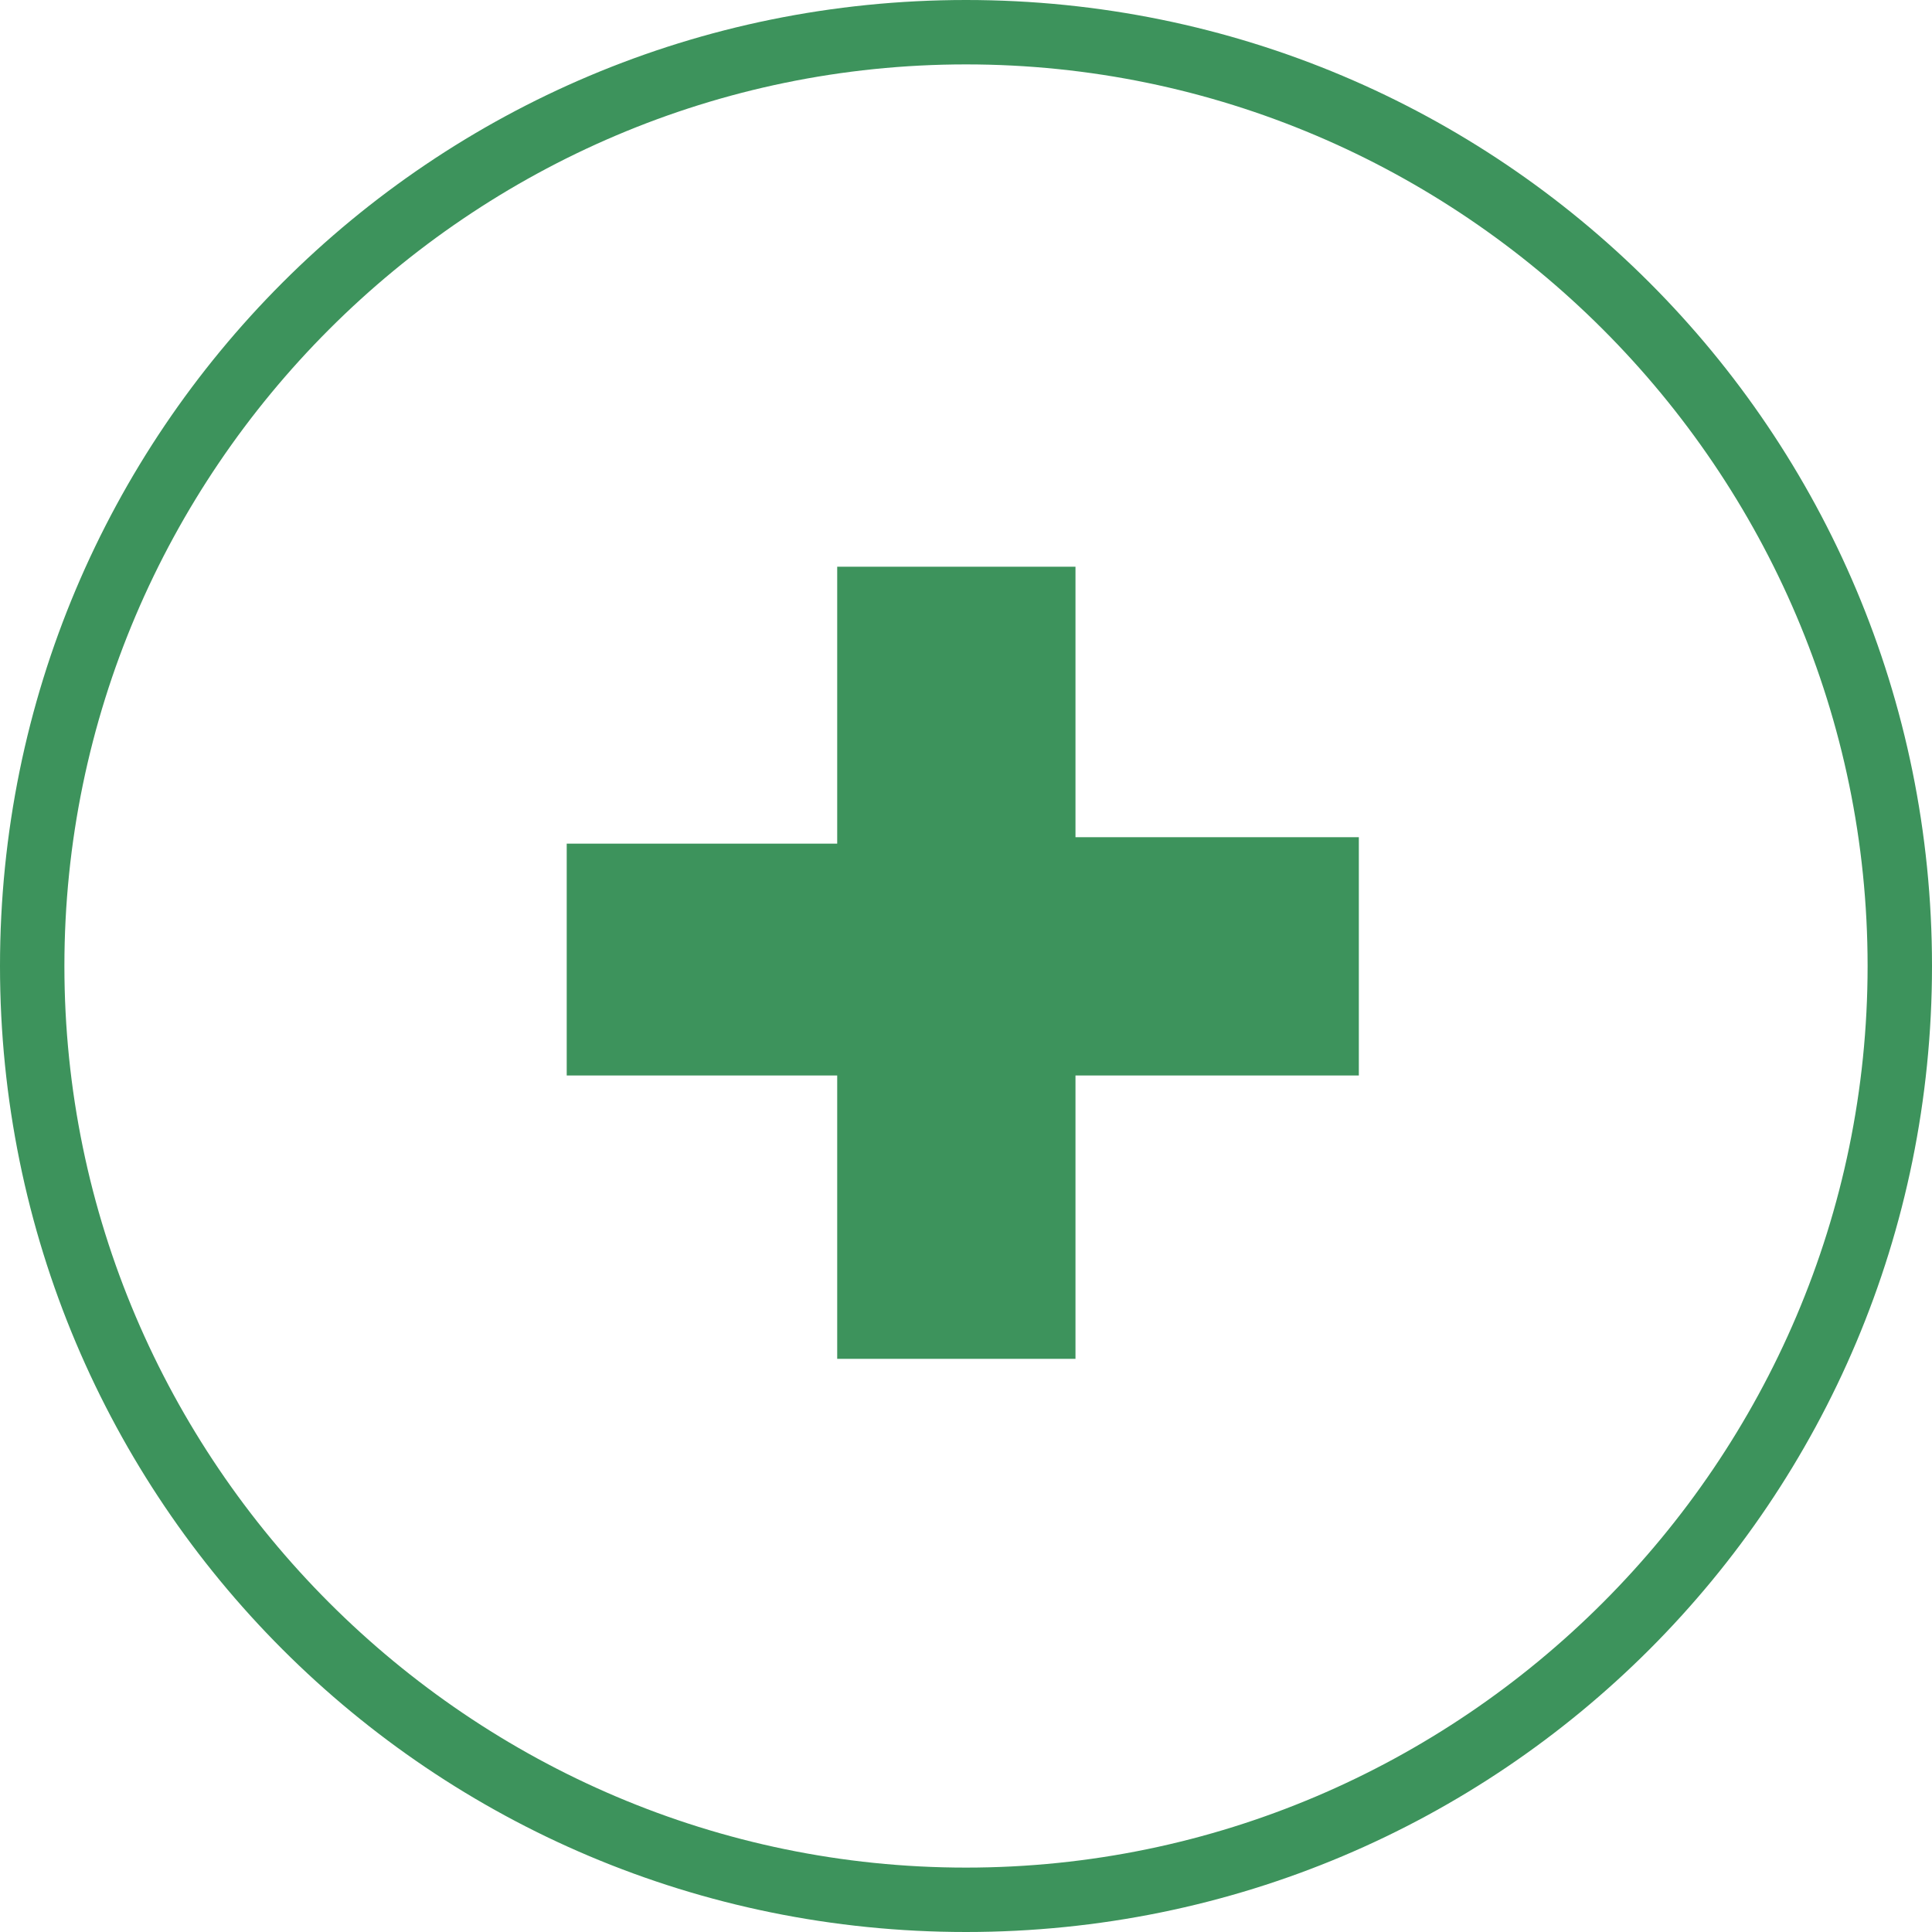 <?xml version="1.0" encoding="UTF-8"?>
<svg id="Calque_1" data-name="Calque 1" xmlns="http://www.w3.org/2000/svg" version="1.1" viewBox="0 0 30 30">
  <defs>
    <style>
      .cls-1 {
        fill: #3d935c;
        stroke-width: 0px;
      }
    </style>
  </defs>
  <path class="cls-1" d="M15,1c7.7,0,14,6.3,14,14s-6.3,14-14,14S1,22.7,1,15,7.3,1,15,1M15,0C6.7,0,0,6.7,0,15s6.7,15,15,15,15-6.7,15-15S23.3,0,15,0h0ZM8.8,16.8v-3.7h4.2v-4.3h3.7v4.2h4.4v3.7h-4.4v4.4h-3.7v-4.4h-4.2Z"/>
</svg>